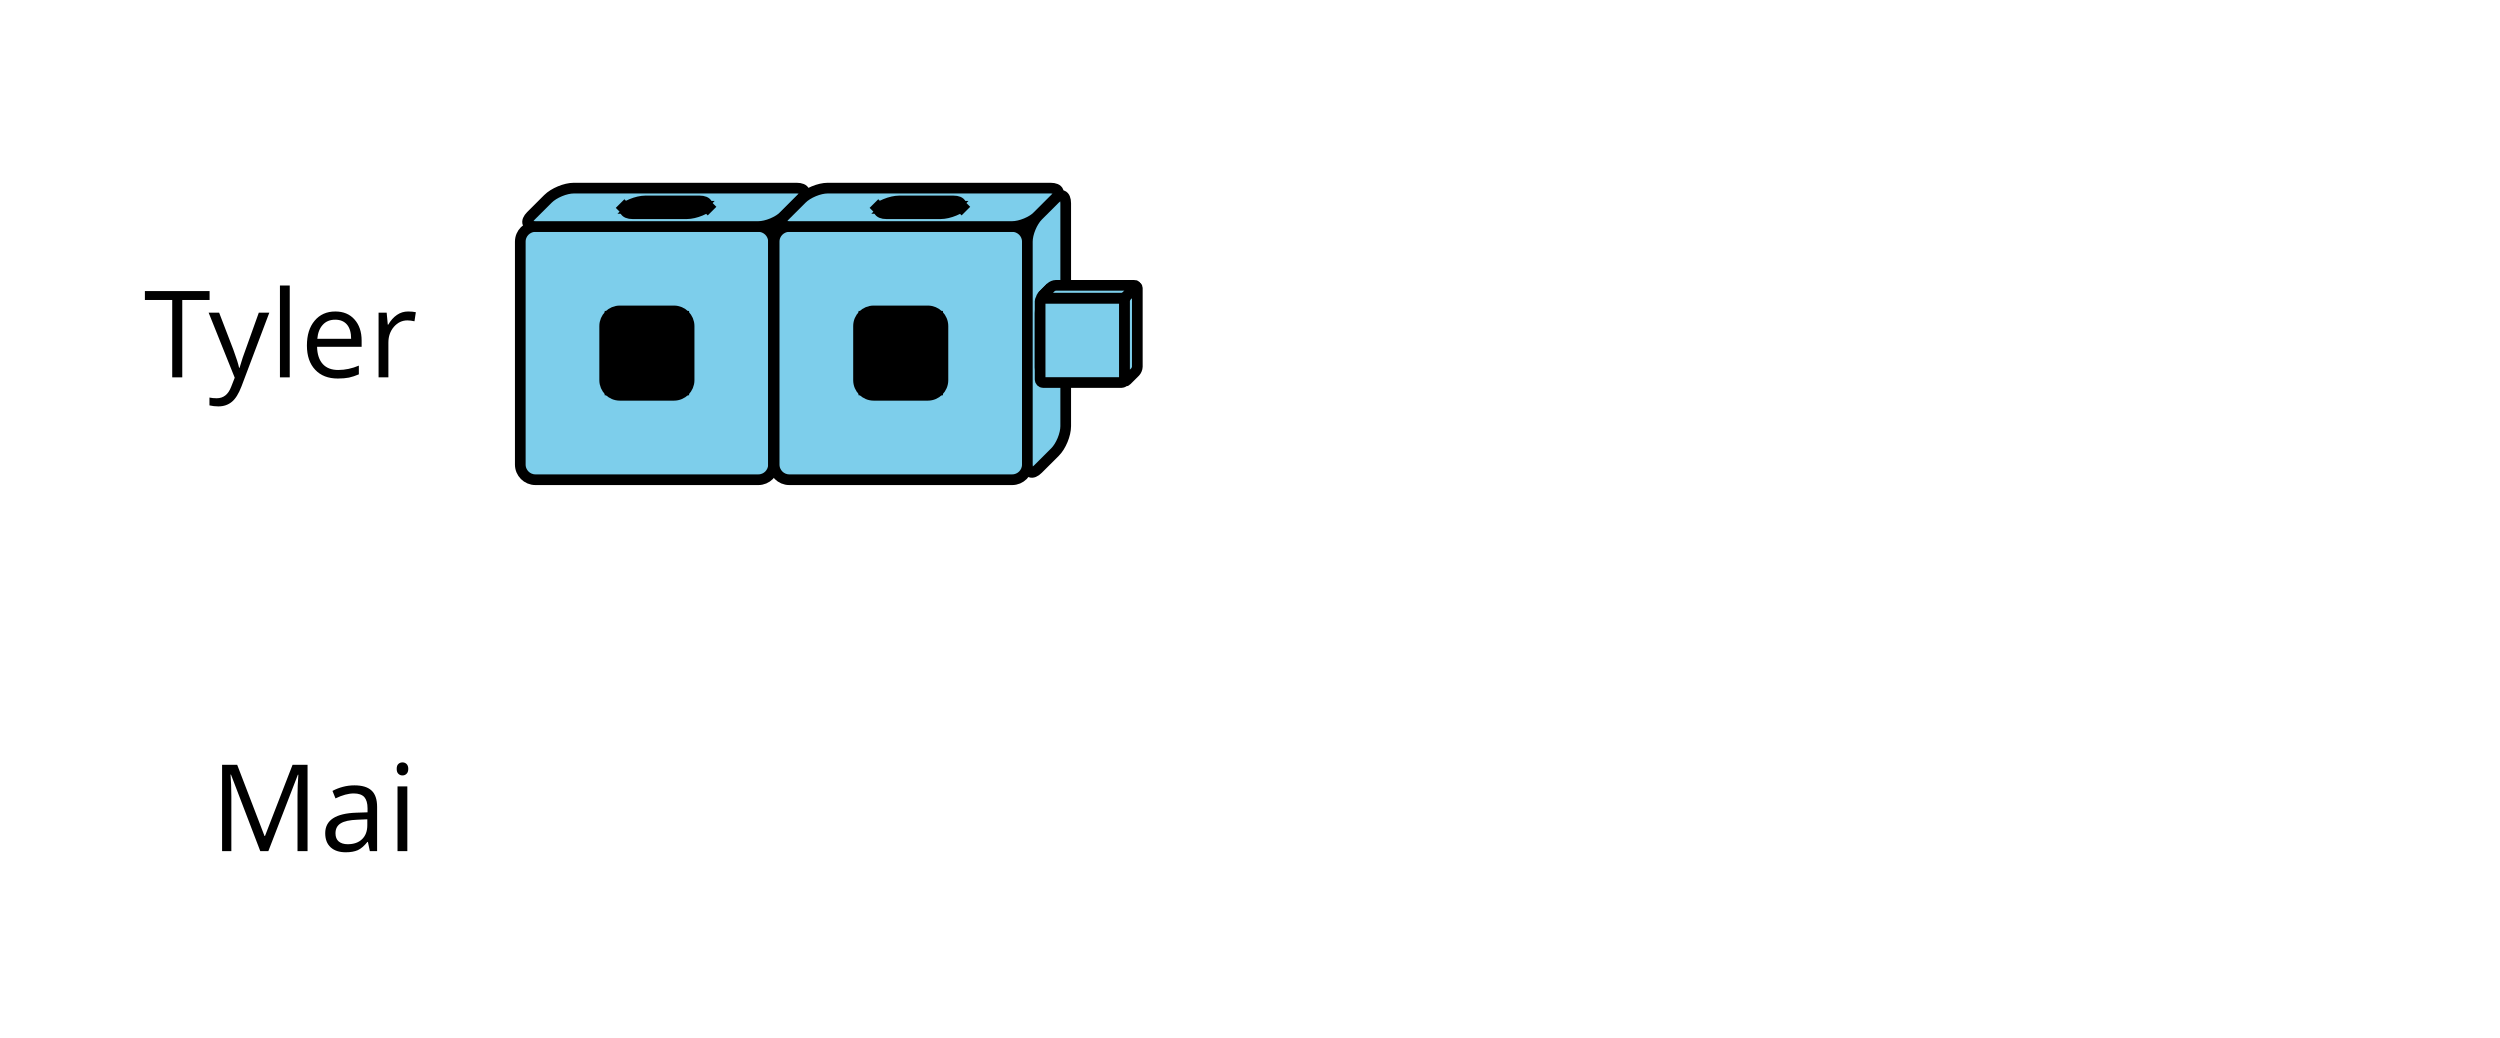 <?xml version='1.0' encoding='UTF-8'?>
<!-- This file was generated by dvisvgm 2.1.3 -->
<svg height='97.2pt' version='1.1' viewBox='-72 -72 234 97.2' width='234pt' xmlns='http://www.w3.org/2000/svg' xmlns:xlink='http://www.w3.org/1999/xlink'>
<defs>
<clipPath id='clip1'>
<path d='M-72 25.199V-72H162.003V25.199ZM162.003 -72'/>
</clipPath>
<clipPath clip-path='url(#clip1)' id='clip2'>
<path d='M-15.402 -35H-7.5V-42.898H-15.402Z'/>
</clipPath>
<clipPath clip-path='url(#clip1)' id='clip3'>
<path d='M2.793 -37.395V-45.293L1.598 -44.094V-36.195Z'/>
</clipPath>
<clipPath clip-path='url(#clip1)' id='clip4'>
<path d='M-13.008 -53.191H-5.106L-6.305 -51.996H-14.203Z'/>
</clipPath>
<clipPath clip-path='url(#clip1)' id='clip5'>
<path d='M8.359 -35H16.258V-42.898H8.359Z'/>
</clipPath>
<clipPath clip-path='url(#clip1)' id='clip6'>
<path d='M26.555 -37.395V-45.293L25.355 -44.094V-36.195Z'/>
</clipPath>
<clipPath clip-path='url(#clip1)' id='clip7'>
<path d='M10.754 -53.191H18.652L17.457 -51.996H9.555Z'/>
</clipPath>
<path d='M4.685 0H5.442L8.204 -7.149H8.249C8.199 -6.448 8.171 -5.801 8.171 -5.204V0H9.111V-8.077H7.707L5.127 -1.414H5.083L2.525 -8.077H1.111V0H1.978V-5.138C1.978 -5.917 1.95 -6.591 1.901 -7.16H1.945L4.685 0Z' id='g1-45'/>
<path d='M3.597 0V-7.243H6.155V-8.077H0.099V-7.243H2.657V0H3.597Z' id='g1-52'/>
<path d='M4.696 0H5.376V-4.133C5.376 -4.84 5.204 -5.354 4.851 -5.674C4.508 -5.994 3.972 -6.155 3.249 -6.155C2.89 -6.155 2.536 -6.111 2.177 -6.017C1.823 -5.923 1.497 -5.796 1.199 -5.635L1.481 -4.934C2.116 -5.243 2.691 -5.398 3.193 -5.398C3.641 -5.398 3.967 -5.282 4.177 -5.061C4.376 -4.829 4.481 -4.481 4.481 -4.006V-3.63L3.453 -3.597C1.497 -3.536 0.519 -2.895 0.519 -1.674C0.519 -1.105 0.691 -0.663 1.028 -0.354C1.37 -0.044 1.84 0.11 2.442 0.11C2.89 0.11 3.265 0.044 3.569 -0.088C3.867 -0.227 4.166 -0.481 4.47 -0.862H4.514L4.696 0ZM2.624 -0.646C2.265 -0.646 1.983 -0.735 1.779 -0.906C1.58 -1.077 1.481 -1.331 1.481 -1.663C1.481 -2.088 1.641 -2.398 1.967 -2.597C2.287 -2.801 2.812 -2.912 3.541 -2.939L4.459 -2.978V-2.431C4.459 -1.867 4.298 -1.431 3.967 -1.116C3.646 -0.801 3.193 -0.646 2.624 -0.646Z' id='g1-65'/>
<path d='M3.53 0.11C3.939 0.11 4.287 0.077 4.575 0.022C4.867 -0.044 5.171 -0.144 5.497 -0.282V-1.099C4.862 -0.829 4.215 -0.691 3.564 -0.691C2.945 -0.691 2.464 -0.873 2.122 -1.243C1.785 -1.613 1.602 -2.149 1.586 -2.862H5.757V-3.442C5.757 -4.26 5.536 -4.917 5.094 -5.414C4.652 -5.917 4.05 -6.166 3.293 -6.166C2.481 -6.166 1.84 -5.878 1.359 -5.304C0.873 -4.729 0.635 -3.956 0.635 -2.978C0.635 -2.011 0.895 -1.254 1.414 -0.707C1.928 -0.16 2.635 0.11 3.53 0.11ZM3.282 -5.398C3.762 -5.398 4.127 -5.243 4.387 -4.939C4.646 -4.63 4.773 -4.188 4.773 -3.608H1.608C1.657 -4.166 1.829 -4.608 2.122 -4.923C2.409 -5.238 2.796 -5.398 3.282 -5.398Z' id='g1-69'/>
<path d='M1.89 0V-6.055H0.972V0H1.89ZM0.895 -7.696C0.895 -7.492 0.945 -7.337 1.05 -7.238C1.155 -7.133 1.282 -7.083 1.436 -7.083C1.586 -7.083 1.713 -7.133 1.818 -7.238C1.923 -7.337 1.978 -7.492 1.978 -7.696S1.923 -8.055 1.818 -8.155S1.586 -8.304 1.436 -8.304C1.282 -8.304 1.155 -8.254 1.05 -8.155C0.945 -8.061 0.895 -7.906 0.895 -7.696Z' id='g1-73'/>
<path d='M1.89 0V-8.597H0.972V0H1.89Z' id='g1-76'/>
<path d='M3.735 -6.166C3.354 -6.166 3.006 -6.061 2.691 -5.845S2.105 -5.326 1.878 -4.934H1.834L1.729 -6.055H0.972V0H1.89V-3.249C1.89 -3.84 2.066 -4.337 2.409 -4.735C2.762 -5.133 3.177 -5.332 3.669 -5.332C3.862 -5.332 4.083 -5.304 4.332 -5.249L4.459 -6.099C4.243 -6.144 4.006 -6.166 3.735 -6.166Z' id='g1-82'/>
<path d='M0.011 -6.055L2.453 0.033L2.116 0.895C1.845 1.602 1.398 1.956 0.768 1.956C0.519 1.956 0.293 1.934 0.088 1.89V2.624C0.359 2.685 0.635 2.718 0.917 2.718C1.42 2.718 1.84 2.575 2.188 2.287C2.53 2.006 2.829 1.519 3.088 0.84L5.691 -6.055H4.707C3.862 -3.713 3.359 -2.315 3.204 -1.856C3.055 -1.403 2.956 -1.083 2.906 -0.895H2.862C2.79 -1.243 2.613 -1.812 2.32 -2.602L0.994 -6.055H0.011Z' id='g1-89'/>
</defs>
<g id='page1'>
<g transform='matrix(1 0 0 1 6.263 -18.679)'>
<use x='-64.8' xlink:href='#g1-52' y='-18'/>
<use x='-58.746' xlink:href='#g1-89' y='-18'/>
<use x='-53.033' xlink:href='#g1-76' y='-18'/>
<use x='-50.171' xlink:href='#g1-69' y='-18'/>
<use x='-43.8' xlink:href='#g1-82' y='-18'/>
</g>
<path clip-path='url(#clip1)' d='M-21.883 -27.098H-1.02C-0.234 -27.098 0.398 -27.734 0.398 -28.516V-49.383C0.398 -50.164 -0.234 -50.797 -1.02 -50.797H-21.883C-22.668 -50.797 -23.301 -50.164 -23.301 -49.383V-28.516C-23.301 -27.734 -22.668 -27.098 -21.883 -27.098Z' fill='#7dceeb'/>
<path clip-path='url(#clip1)' d='M-21.883 -27.098H-1.02C-0.234 -27.098 0.398 -27.734 0.398 -28.516V-49.383C0.398 -50.164 -0.234 -50.797 -1.02 -50.797H-21.883C-22.668 -50.797 -23.301 -50.164 -23.301 -49.383V-28.516C-23.301 -27.734 -22.668 -27.098 -21.883 -27.098Z' fill='none' stroke='#000000' stroke-linejoin='bevel' stroke-miterlimit='10.037' stroke-width='1'/>
<path clip-path='url(#clip1)' d='M-18.293 -54.391H2.574C3.356 -54.391 3.543 -53.941 2.988 -53.387L1.402 -51.801C0.848 -51.246 -0.234 -50.797 -1.02 -50.797H-21.883C-22.668 -50.797 -22.852 -51.246 -22.301 -51.801L-20.711 -53.387C-20.156 -53.941 -19.074 -54.391 -18.293 -54.391Z' fill='#7dceeb'/>
<path clip-path='url(#clip1)' d='M-18.293 -54.391H2.574C3.356 -54.391 3.543 -53.941 2.988 -53.387L1.402 -51.801C0.848 -51.246 -0.234 -50.797 -1.02 -50.797H-21.883C-22.668 -50.797 -22.852 -51.246 -22.301 -51.801L-20.711 -53.387C-20.156 -53.941 -19.074 -54.391 -18.293 -54.391Z' fill='none' stroke='#000000' stroke-linejoin='bevel' stroke-miterlimit='10.037' stroke-width='1'/>
<path clip-path='url(#clip1)' d='M3.992 -32.109V-52.973C3.992 -53.758 3.543 -53.941 2.988 -53.387L1.402 -51.801C0.848 -51.246 0.398 -50.164 0.398 -49.383V-28.516C0.398 -27.734 0.848 -27.547 1.402 -28.102L2.988 -29.688C3.543 -30.242 3.992 -31.324 3.992 -32.109Z' fill='#7dceeb'/>
<path clip-path='url(#clip1)' d='M3.992 -32.109V-52.973C3.992 -53.758 3.543 -53.941 2.988 -53.387L1.402 -51.801C0.848 -51.246 0.398 -50.164 0.398 -49.383V-28.516C0.398 -27.734 0.848 -27.547 1.402 -28.102L2.988 -29.688C3.543 -30.242 3.992 -31.324 3.992 -32.109Z' fill='none' stroke='#000000' stroke-linejoin='bevel' stroke-miterlimit='10.037' stroke-width='1'/>
<path clip-path='url(#clip1)' d='M-13.984 -35H-8.918C-8.137 -35 -7.5 -35.633 -7.5 -36.414V-41.48C-7.5 -42.262 -8.137 -42.898 -8.918 -42.898H-13.984C-14.766 -42.898 -15.402 -42.262 -15.402 -41.48V-36.414C-15.402 -35.633 -14.766 -35 -13.984 -35Z' fill='#0095c8'/>
<path clip-path='url(#clip1)' d='M-13.984 -35H-8.918C-8.137 -35 -7.5 -35.633 -7.5 -36.414V-41.48C-7.5 -42.262 -8.137 -42.898 -8.918 -42.898H-13.984C-14.766 -42.898 -15.402 -42.262 -15.402 -41.48V-36.414C-15.402 -35.633 -14.766 -35 -13.984 -35Z' fill='none' stroke='#000000' stroke-linejoin='bevel' stroke-miterlimit='10.037' stroke-width='1'/>
<path clip-path='url(#clip1)' d='M2.793 -38.809V-43.875C2.793 -44.66 2.344 -44.844 1.793 -44.289L2.598 -45.098C2.047 -44.543 1.598 -43.461 1.598 -42.68V-37.613C1.598 -36.832 2.047 -36.645 2.598 -37.199L1.793 -36.391C2.344 -36.945 2.793 -38.027 2.793 -38.809Z' fill='#0095c8'/>
<path clip-path='url(#clip1)' d='M2.793 -38.809V-43.875C2.793 -44.66 2.344 -44.844 1.793 -44.289L2.598 -45.098C2.047 -44.543 1.598 -43.461 1.598 -42.68V-37.613C1.598 -36.832 2.047 -36.645 2.598 -37.199L1.793 -36.391C2.344 -36.945 2.793 -38.027 2.793 -38.809Z' fill='none' stroke='#000000' stroke-linejoin='bevel' stroke-miterlimit='10.037' stroke-width='1'/>
<path clip-path='url(#clip2)' d='M-15.402 -35L-14.203 -36.195M-14.203 -44.094V-36.195M-6.305 -36.195H-14.203' fill='none' stroke='#000000' stroke-linejoin='bevel' stroke-miterlimit='10.037' stroke-width='1'/>
<path clip-path='url(#clip3)' d='M-5.106 -37.395H2.793' fill='none' stroke='#000000' stroke-linejoin='bevel' stroke-miterlimit='10.037' stroke-width='1'/>
<path clip-path='url(#clip1)' d='M-11.59 -53.191H-6.523C-5.742 -53.191 -5.555 -52.746 -6.109 -52.191L-5.301 -52.996C-5.856 -52.445 -6.938 -51.996 -7.723 -51.996H-12.785C-13.57 -51.996 -13.754 -52.445 -13.203 -52.996L-14.008 -52.191C-13.457 -52.746 -12.371 -53.191 -11.59 -53.191Z' fill='#0095c8'/>
<path clip-path='url(#clip1)' d='M-11.59 -53.191H-6.523C-5.742 -53.191 -5.555 -52.746 -6.109 -52.191L-5.301 -52.996C-5.856 -52.445 -6.938 -51.996 -7.723 -51.996H-12.785C-13.57 -51.996 -13.754 -52.445 -13.203 -52.996L-14.008 -52.191C-13.457 -52.746 -12.371 -53.191 -11.59 -53.191Z' fill='none' stroke='#000000' stroke-linejoin='bevel' stroke-miterlimit='10.037' stroke-width='1'/>
<path clip-path='url(#clip4)' d='M-13.008 -53.191V-45.293' fill='none' stroke='#000000' stroke-linejoin='bevel' stroke-miterlimit='10.037' stroke-width='1'/>
<path clip-path='url(#clip1)' d='M1.598 -36.48V-43.812C1.598 -43.969 1.723 -44.094 1.879 -44.094H9.215C9.371 -44.094 9.496 -43.969 9.496 -43.812V-36.48C9.496 -36.324 9.371 -36.195 9.215 -36.195H1.879C1.723 -36.195 1.598 -36.324 1.598 -36.48Z' fill='#7dceeb'/>
<path clip-path='url(#clip1)' d='M1.598 -36.48V-43.812C1.598 -43.969 1.723 -44.094 1.879 -44.094H9.215C9.371 -44.094 9.496 -43.969 9.496 -43.812V-36.48C9.496 -36.324 9.371 -36.195 9.215 -36.195H1.879C1.723 -36.195 1.598 -36.324 1.598 -36.48Z' fill='none' stroke='#000000' stroke-linejoin='bevel' stroke-miterlimit='10.037' stroke-width='1'/>
<path clip-path='url(#clip1)' d='M2.594 -45.094L1.797 -44.297C1.688 -44.184 1.723 -44.094 1.879 -44.094H9.215C9.371 -44.094 9.586 -44.184 9.695 -44.297L10.492 -45.094C10.605 -45.203 10.566 -45.293 10.41 -45.293H3.078C2.922 -45.293 2.703 -45.203 2.594 -45.094Z' fill='#7dceeb'/>
<path clip-path='url(#clip1)' d='M2.594 -45.094L1.797 -44.297C1.688 -44.184 1.723 -44.094 1.879 -44.094H9.215C9.371 -44.094 9.586 -44.184 9.695 -44.297L10.492 -45.094C10.605 -45.203 10.566 -45.293 10.41 -45.293H3.078C2.922 -45.293 2.703 -45.203 2.594 -45.094Z' fill='none' stroke='#000000' stroke-linejoin='bevel' stroke-miterlimit='10.037' stroke-width='1'/>
<path clip-path='url(#clip1)' d='M10.695 -37.676V-45.008C10.695 -45.168 10.605 -45.203 10.492 -45.094L9.695 -44.297C9.586 -44.184 9.496 -43.969 9.496 -43.812V-36.48C9.496 -36.324 9.586 -36.285 9.695 -36.395L10.492 -37.191C10.605 -37.305 10.695 -37.52 10.695 -37.676Z' fill='#7dceeb'/>
<path clip-path='url(#clip1)' d='M10.695 -37.676V-45.008C10.695 -45.168 10.605 -45.203 10.492 -45.094L9.695 -44.297C9.586 -44.184 9.496 -43.969 9.496 -43.812V-36.48C9.496 -36.324 9.586 -36.285 9.695 -36.395L10.492 -37.191C10.605 -37.305 10.695 -37.52 10.695 -37.676Z' fill='none' stroke='#000000' stroke-linejoin='bevel' stroke-miterlimit='10.037' stroke-width='1'/>
<path clip-path='url(#clip1)' d='M1.875 -27.098H22.742C23.523 -27.098 24.16 -27.734 24.16 -28.516V-49.383C24.16 -50.164 23.523 -50.797 22.742 -50.797H1.875C1.094 -50.797 0.461 -50.164 0.461 -49.383V-28.516C0.461 -27.734 1.094 -27.098 1.875 -27.098Z' fill='#7dceeb'/>
<path clip-path='url(#clip1)' d='M1.875 -27.098H22.742C23.523 -27.098 24.16 -27.734 24.16 -28.516V-49.383C24.16 -50.164 23.523 -50.797 22.742 -50.797H1.875C1.094 -50.797 0.461 -50.164 0.461 -49.383V-28.516C0.461 -27.734 1.094 -27.098 1.875 -27.098Z' fill='none' stroke='#000000' stroke-linejoin='bevel' stroke-miterlimit='10.037' stroke-width='1'/>
<path clip-path='url(#clip1)' d='M5.469 -54.391H26.336C27.117 -54.391 27.305 -53.941 26.75 -53.387L25.16 -51.801C24.609 -51.246 23.523 -50.797 22.742 -50.797H1.875C1.094 -50.797 0.906 -51.246 1.461 -51.801L3.051 -53.387C3.602 -53.941 4.688 -54.391 5.469 -54.391Z' fill='#7dceeb'/>
<path clip-path='url(#clip1)' d='M5.469 -54.391H26.336C27.117 -54.391 27.305 -53.941 26.75 -53.387L25.16 -51.801C24.609 -51.246 23.523 -50.797 22.742 -50.797H1.875C1.094 -50.797 0.906 -51.246 1.461 -51.801L3.051 -53.387C3.602 -53.941 4.688 -54.391 5.469 -54.391Z' fill='none' stroke='#000000' stroke-linejoin='bevel' stroke-miterlimit='10.037' stroke-width='1'/>
<path clip-path='url(#clip1)' d='M27.75 -32.109V-52.973C27.75 -53.758 27.305 -53.941 26.75 -53.387L25.16 -51.801C24.609 -51.246 24.16 -50.164 24.16 -49.383V-28.516C24.16 -27.734 24.609 -27.547 25.16 -28.102L26.75 -29.688C27.305 -30.242 27.75 -31.324 27.75 -32.109Z' fill='#7dceeb'/>
<path clip-path='url(#clip1)' d='M27.75 -32.109V-52.973C27.75 -53.758 27.305 -53.941 26.75 -53.387L25.16 -51.801C24.609 -51.246 24.16 -50.164 24.16 -49.383V-28.516C24.16 -27.734 24.609 -27.547 25.16 -28.102L26.75 -29.688C27.305 -30.242 27.75 -31.324 27.75 -32.109Z' fill='none' stroke='#000000' stroke-linejoin='bevel' stroke-miterlimit='10.037' stroke-width='1'/>
<path clip-path='url(#clip1)' d='M9.777 -35H14.844C15.625 -35 16.258 -35.633 16.258 -36.414V-41.48C16.258 -42.262 15.625 -42.898 14.844 -42.898H9.777C8.992 -42.898 8.359 -42.262 8.359 -41.48V-36.414C8.359 -35.633 8.992 -35 9.777 -35Z' fill='#0095c8'/>
<path clip-path='url(#clip1)' d='M9.777 -35H14.844C15.625 -35 16.258 -35.633 16.258 -36.414V-41.48C16.258 -42.262 15.625 -42.898 14.844 -42.898H9.777C8.992 -42.898 8.359 -42.262 8.359 -41.48V-36.414C8.359 -35.633 8.992 -35 9.777 -35Z' fill='none' stroke='#000000' stroke-linejoin='bevel' stroke-miterlimit='10.037' stroke-width='1'/>
<path clip-path='url(#clip1)' d='M26.555 -38.809V-43.875C26.555 -44.66 26.105 -44.844 25.551 -44.289L26.359 -45.098C25.805 -44.543 25.355 -43.461 25.355 -42.68V-37.613C25.355 -36.832 25.805 -36.645 26.359 -37.199L25.551 -36.391C26.105 -36.945 26.555 -38.027 26.555 -38.809Z' fill='#0095c8'/>
<path clip-path='url(#clip1)' d='M26.555 -38.809V-43.875C26.555 -44.66 26.105 -44.844 25.551 -44.289L26.359 -45.098C25.805 -44.543 25.355 -43.461 25.355 -42.68V-37.613C25.355 -36.832 25.805 -36.645 26.359 -37.199L25.551 -36.391C26.105 -36.945 26.555 -38.027 26.555 -38.809Z' fill='none' stroke='#000000' stroke-linejoin='bevel' stroke-miterlimit='10.037' stroke-width='1'/>
<path clip-path='url(#clip5)' d='M8.359 -35L9.555 -36.195M9.555 -44.094V-36.195M17.457 -36.195H9.555' fill='none' stroke='#000000' stroke-linejoin='bevel' stroke-miterlimit='10.037' stroke-width='1'/>
<path clip-path='url(#clip6)' d='M18.652 -37.395H26.555' fill='none' stroke='#000000' stroke-linejoin='bevel' stroke-miterlimit='10.037' stroke-width='1'/>
<path clip-path='url(#clip1)' d='M12.172 -53.191H17.238C18.02 -53.191 18.207 -52.746 17.652 -52.191L18.457 -52.996C17.906 -52.445 16.82 -51.996 16.039 -51.996H10.973C10.191 -51.996 10.004 -52.445 10.559 -52.996L9.75 -52.191C10.305 -52.746 11.387 -53.191 12.172 -53.191Z' fill='#0095c8'/>
<path clip-path='url(#clip1)' d='M12.172 -53.191H17.238C18.02 -53.191 18.207 -52.746 17.652 -52.191L18.457 -52.996C17.906 -52.445 16.82 -51.996 16.039 -51.996H10.973C10.191 -51.996 10.004 -52.445 10.559 -52.996L9.75 -52.191C10.305 -52.746 11.387 -53.191 12.172 -53.191Z' fill='none' stroke='#000000' stroke-linejoin='bevel' stroke-miterlimit='10.037' stroke-width='1'/>
<path clip-path='url(#clip7)' d='M10.754 -53.191V-45.293' fill='none' stroke='#000000' stroke-linejoin='bevel' stroke-miterlimit='10.037' stroke-width='1'/>
<path clip-path='url(#clip1)' d='M25.355 -36.48V-43.812C25.355 -43.969 25.484 -44.094 25.641 -44.094H32.973C33.129 -44.094 33.258 -43.969 33.258 -43.812V-36.48C33.258 -36.324 33.129 -36.195 32.973 -36.195H25.641C25.484 -36.195 25.355 -36.324 25.355 -36.48Z' fill='#7dceeb'/>
<path clip-path='url(#clip1)' d='M25.355 -36.48V-43.812C25.355 -43.969 25.484 -44.094 25.641 -44.094H32.973C33.129 -44.094 33.258 -43.969 33.258 -43.812V-36.48C33.258 -36.324 33.129 -36.195 32.973 -36.195H25.641C25.484 -36.195 25.355 -36.324 25.355 -36.48Z' fill='none' stroke='#000000' stroke-linejoin='bevel' stroke-miterlimit='10.037' stroke-width='1'/>
<path clip-path='url(#clip1)' d='M26.355 -45.094L25.559 -44.297C25.445 -44.184 25.484 -44.094 25.641 -44.094H32.973C33.129 -44.094 33.348 -44.184 33.457 -44.297L34.254 -45.094C34.363 -45.203 34.328 -45.293 34.172 -45.293H26.836C26.68 -45.293 26.465 -45.203 26.355 -45.094Z' fill='#7dceeb'/>
<path clip-path='url(#clip1)' d='M26.355 -45.094L25.559 -44.297C25.445 -44.184 25.484 -44.094 25.641 -44.094H32.973C33.129 -44.094 33.348 -44.184 33.457 -44.297L34.254 -45.094C34.363 -45.203 34.328 -45.293 34.172 -45.293H26.836C26.68 -45.293 26.465 -45.203 26.355 -45.094Z' fill='none' stroke='#000000' stroke-linejoin='bevel' stroke-miterlimit='10.037' stroke-width='1'/>
<path clip-path='url(#clip1)' d='M34.453 -37.676V-45.008C34.453 -45.168 34.363 -45.203 34.254 -45.094L33.457 -44.297C33.348 -44.184 33.258 -43.969 33.258 -43.812V-36.48C33.258 -36.324 33.348 -36.285 33.457 -36.395L34.254 -37.191C34.363 -37.305 34.453 -37.52 34.453 -37.676Z' fill='#7dceeb'/>
<path clip-path='url(#clip1)' d='M34.453 -37.676V-45.008C34.453 -45.168 34.363 -45.203 34.254 -45.094L33.457 -44.297C33.348 -44.184 33.258 -43.969 33.258 -43.812V-36.48C33.258 -36.324 33.348 -36.285 33.457 -36.395L34.254 -37.191C34.363 -37.305 34.453 -37.52 34.453 -37.676Z' fill='none' stroke='#000000' stroke-linejoin='bevel' stroke-miterlimit='10.037' stroke-width='1'/>
<g transform='matrix(1 0 0 1 12.476 25.664)'>
<use x='-64.8' xlink:href='#g1-45' y='-18'/>
<use x='-54.555' xlink:href='#g1-65' y='-18'/>
<use x='-48.24' xlink:href='#g1-73' y='-18'/>
</g>
</g>
</svg>